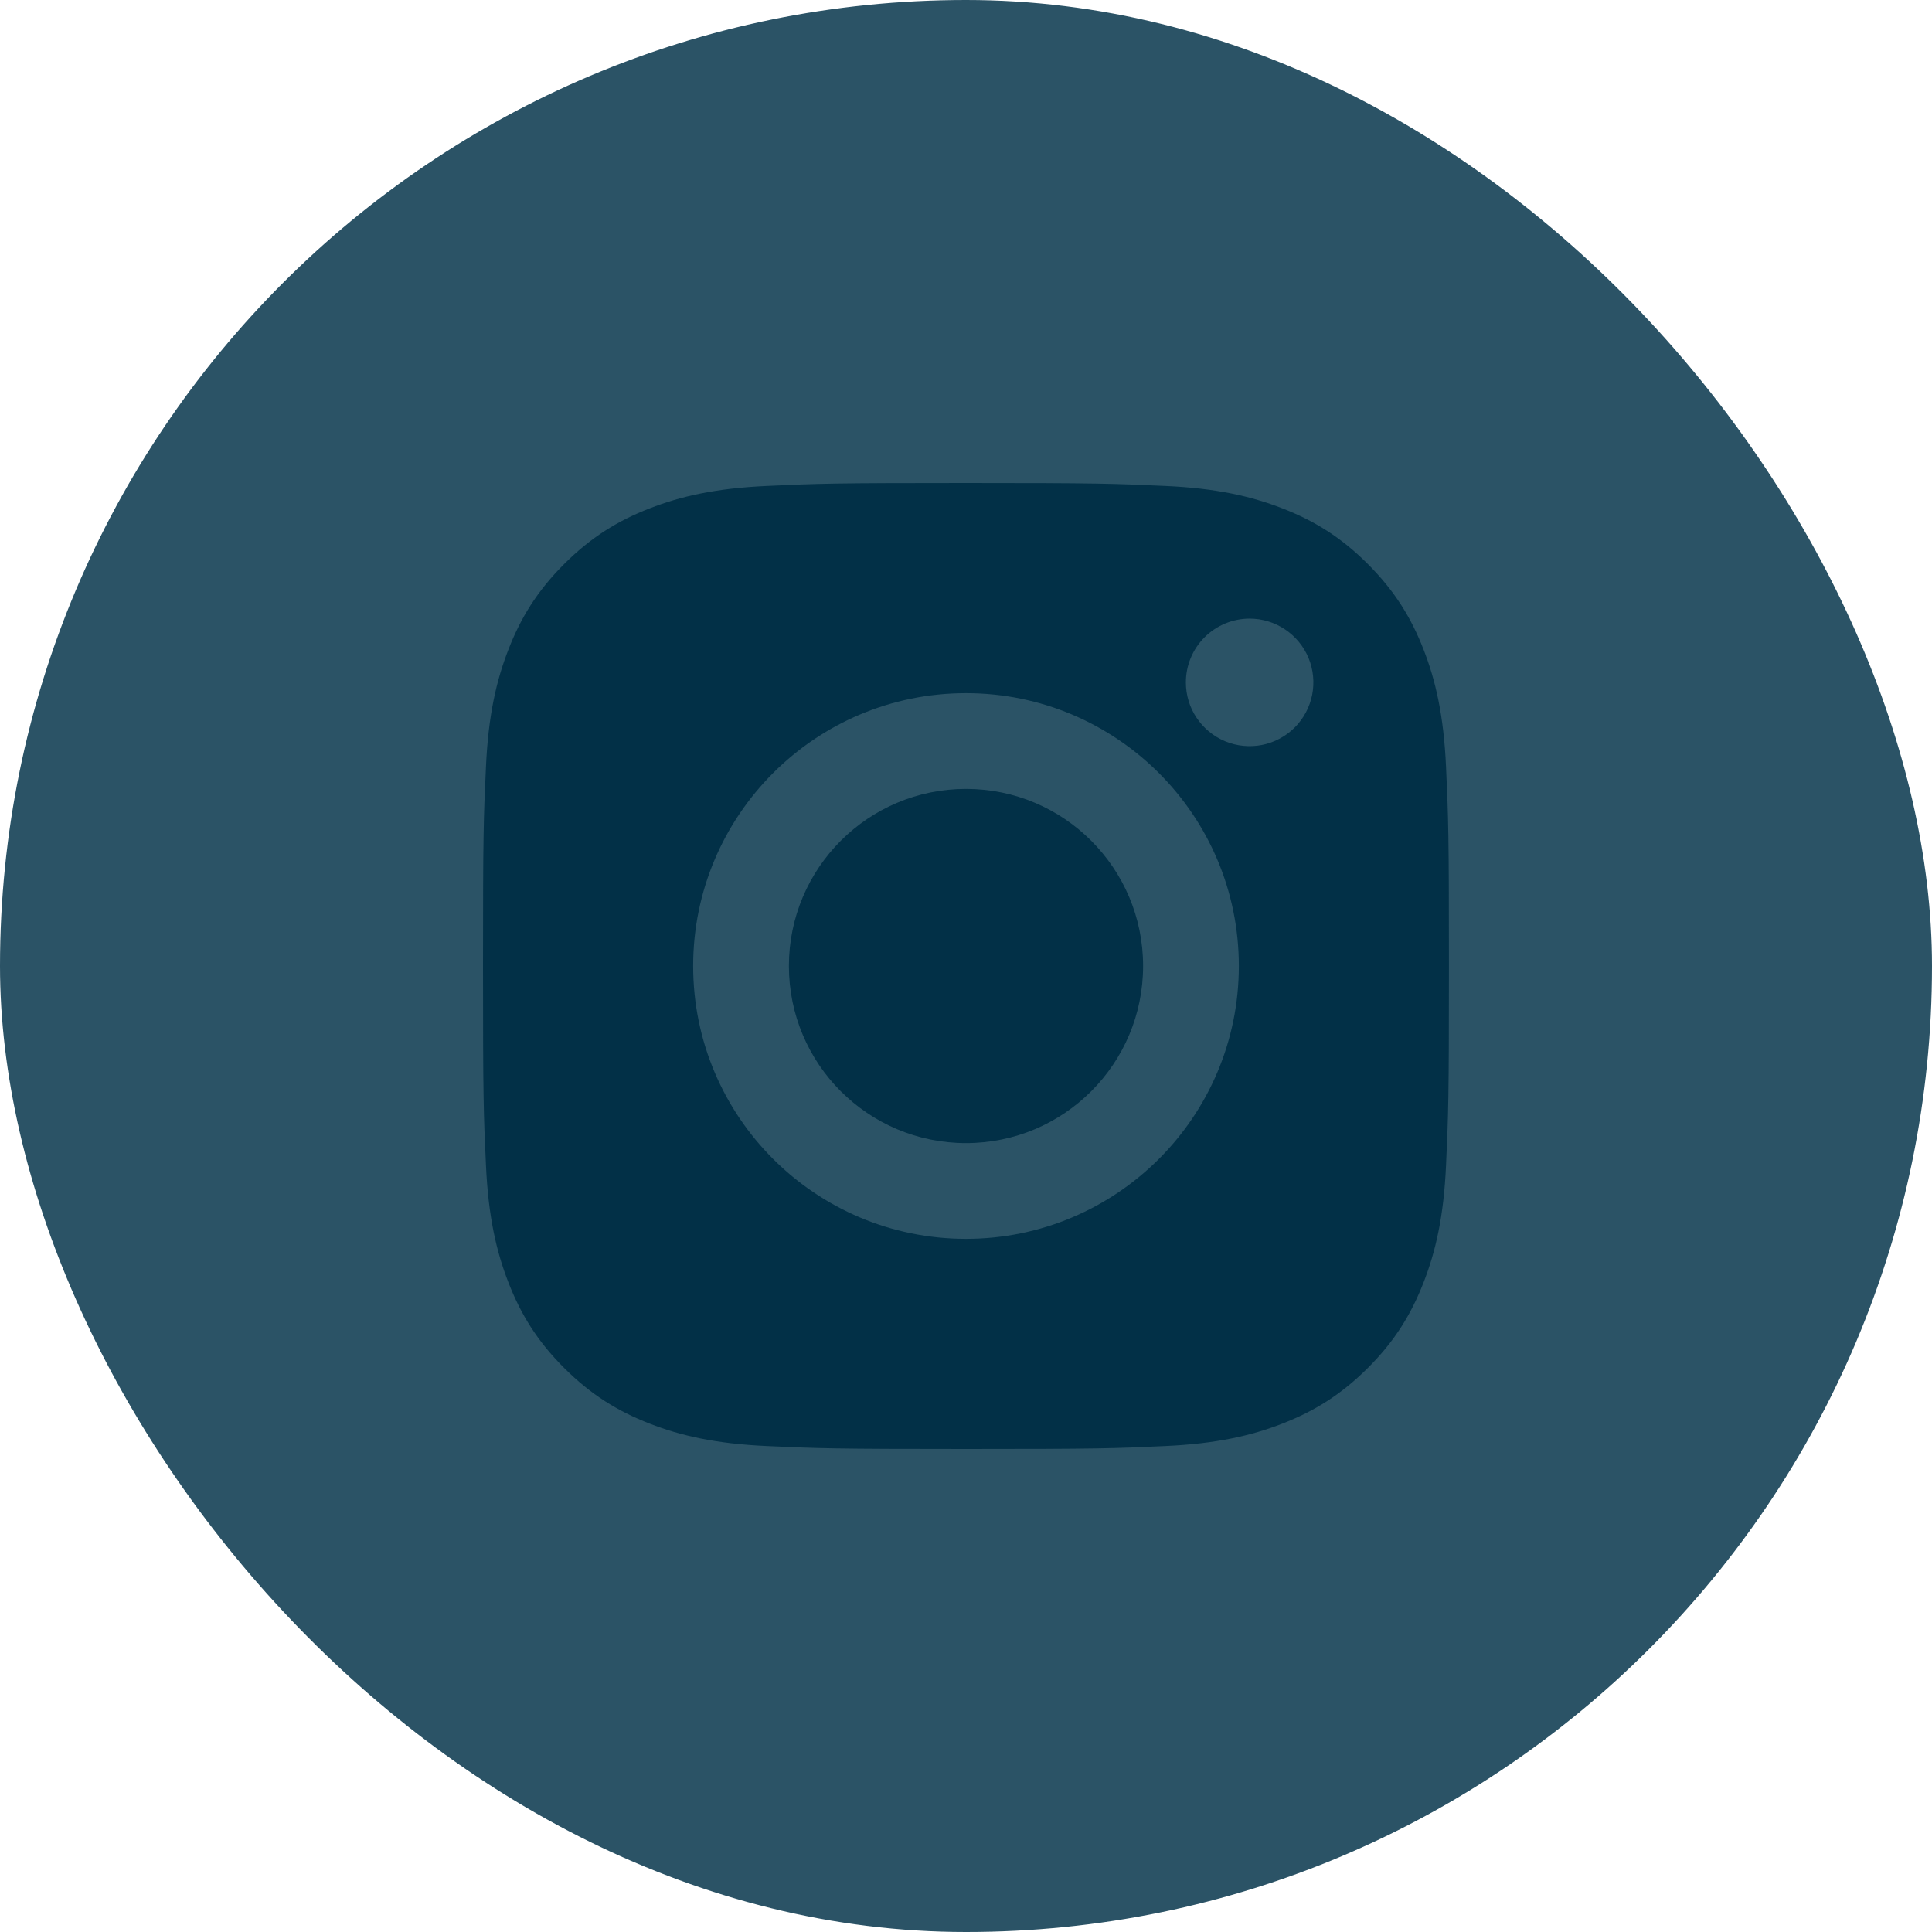 <?xml version="1.0" encoding="UTF-8"?> <svg xmlns="http://www.w3.org/2000/svg" width="36" height="36" viewBox="0 0 36 36" fill="none"> <rect width="36" height="36" rx="18" fill="#2B5366"></rect> <path d="M18 14.7C16.177 14.7 14.7 16.177 14.7 18C14.7 19.823 16.177 21.3 18 21.3C19.823 21.3 21.3 19.823 21.3 18C21.3 16.177 19.823 14.7 18 14.7Z" fill="#023047"></path> <path fill-rule="evenodd" clip-rule="evenodd" d="M12.105 9.473C12.677 9.25 13.331 9.098 14.29 9.055C15.25 9.01 15.557 9 18.001 9C20.445 9 20.752 9.011 21.711 9.055C22.669 9.097 23.323 9.25 23.896 9.473C24.487 9.702 24.989 10.01 25.489 10.511C25.989 11.011 26.297 11.513 26.527 12.105C26.75 12.677 26.902 13.331 26.945 14.29C26.989 15.249 26.999 15.556 26.999 18C26.999 20.444 26.989 20.75 26.945 21.71C26.903 22.669 26.75 23.323 26.527 23.895C26.297 24.487 25.99 24.989 25.489 25.489C24.988 25.989 24.487 26.297 23.895 26.527C23.323 26.75 22.669 26.902 21.71 26.945C20.751 26.99 20.444 27 18 27C15.556 27 15.25 26.989 14.29 26.945C13.331 26.902 12.678 26.75 12.105 26.527C11.513 26.297 11.011 25.989 10.511 25.489C10.01 24.989 9.702 24.487 9.473 23.895C9.25 23.323 9.098 22.669 9.055 21.71C9.01 20.751 9 20.444 9 18C9 15.556 9.01 15.249 9.055 14.29C9.098 13.331 9.25 12.677 9.473 12.105C9.702 11.513 10.01 11.011 10.511 10.511C11.011 10.011 11.513 9.702 12.105 9.473ZM18 23.084C15.192 23.084 12.916 20.808 12.916 18C12.916 15.192 15.192 12.916 18 12.916C20.808 12.916 23.084 15.192 23.084 18C23.084 20.808 20.808 23.084 18 23.084ZM22.297 13.375C22.166 13.18 22.097 12.95 22.097 12.715C22.097 12.4 22.222 12.098 22.445 11.875C22.668 11.653 22.97 11.527 23.285 11.527C23.52 11.527 23.75 11.597 23.945 11.728C24.14 11.858 24.293 12.044 24.383 12.261C24.472 12.478 24.496 12.717 24.45 12.948C24.404 13.178 24.291 13.39 24.125 13.556C23.958 13.722 23.747 13.835 23.516 13.881C23.286 13.926 23.047 13.903 22.83 13.813C22.613 13.723 22.427 13.57 22.297 13.375Z" fill="#023047"></path> </svg> 
